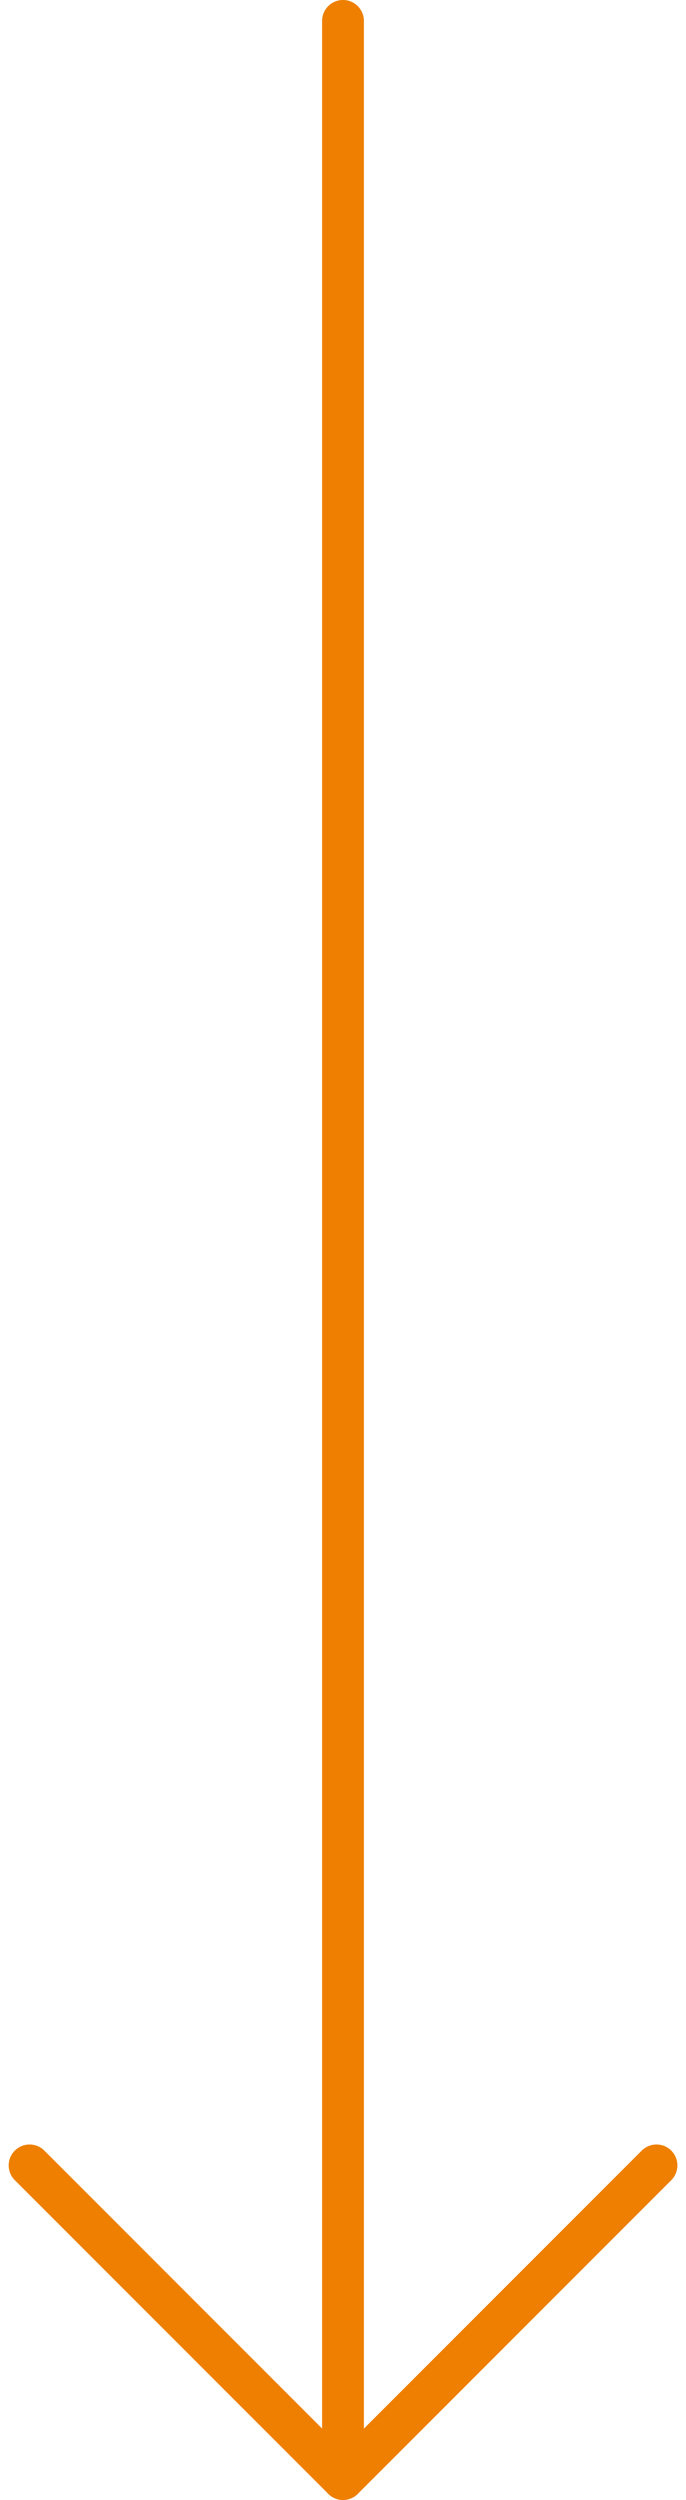 <svg xmlns="http://www.w3.org/2000/svg" width="32.828" height="119.558" viewBox="0 0 32.828 119.558"><g id="Gruppe_63" data-name="Gruppe 63" transform="translate(2823.914 -261.5) rotate(90)"><line id="Linie_5" data-name="Linie 5" x2="117.558" transform="translate(262.5 2807.5)" fill="none" stroke="#ee7f00" stroke-linecap="round" stroke-width="2"></line><path id="Pfad_25" data-name="Pfad 25" d="M536.131,2264l15,15-15,15" transform="translate(-171.073 528.498)" fill="none" stroke="#ee7f00" stroke-linecap="round" stroke-linejoin="round" stroke-width="2"></path></g></svg>